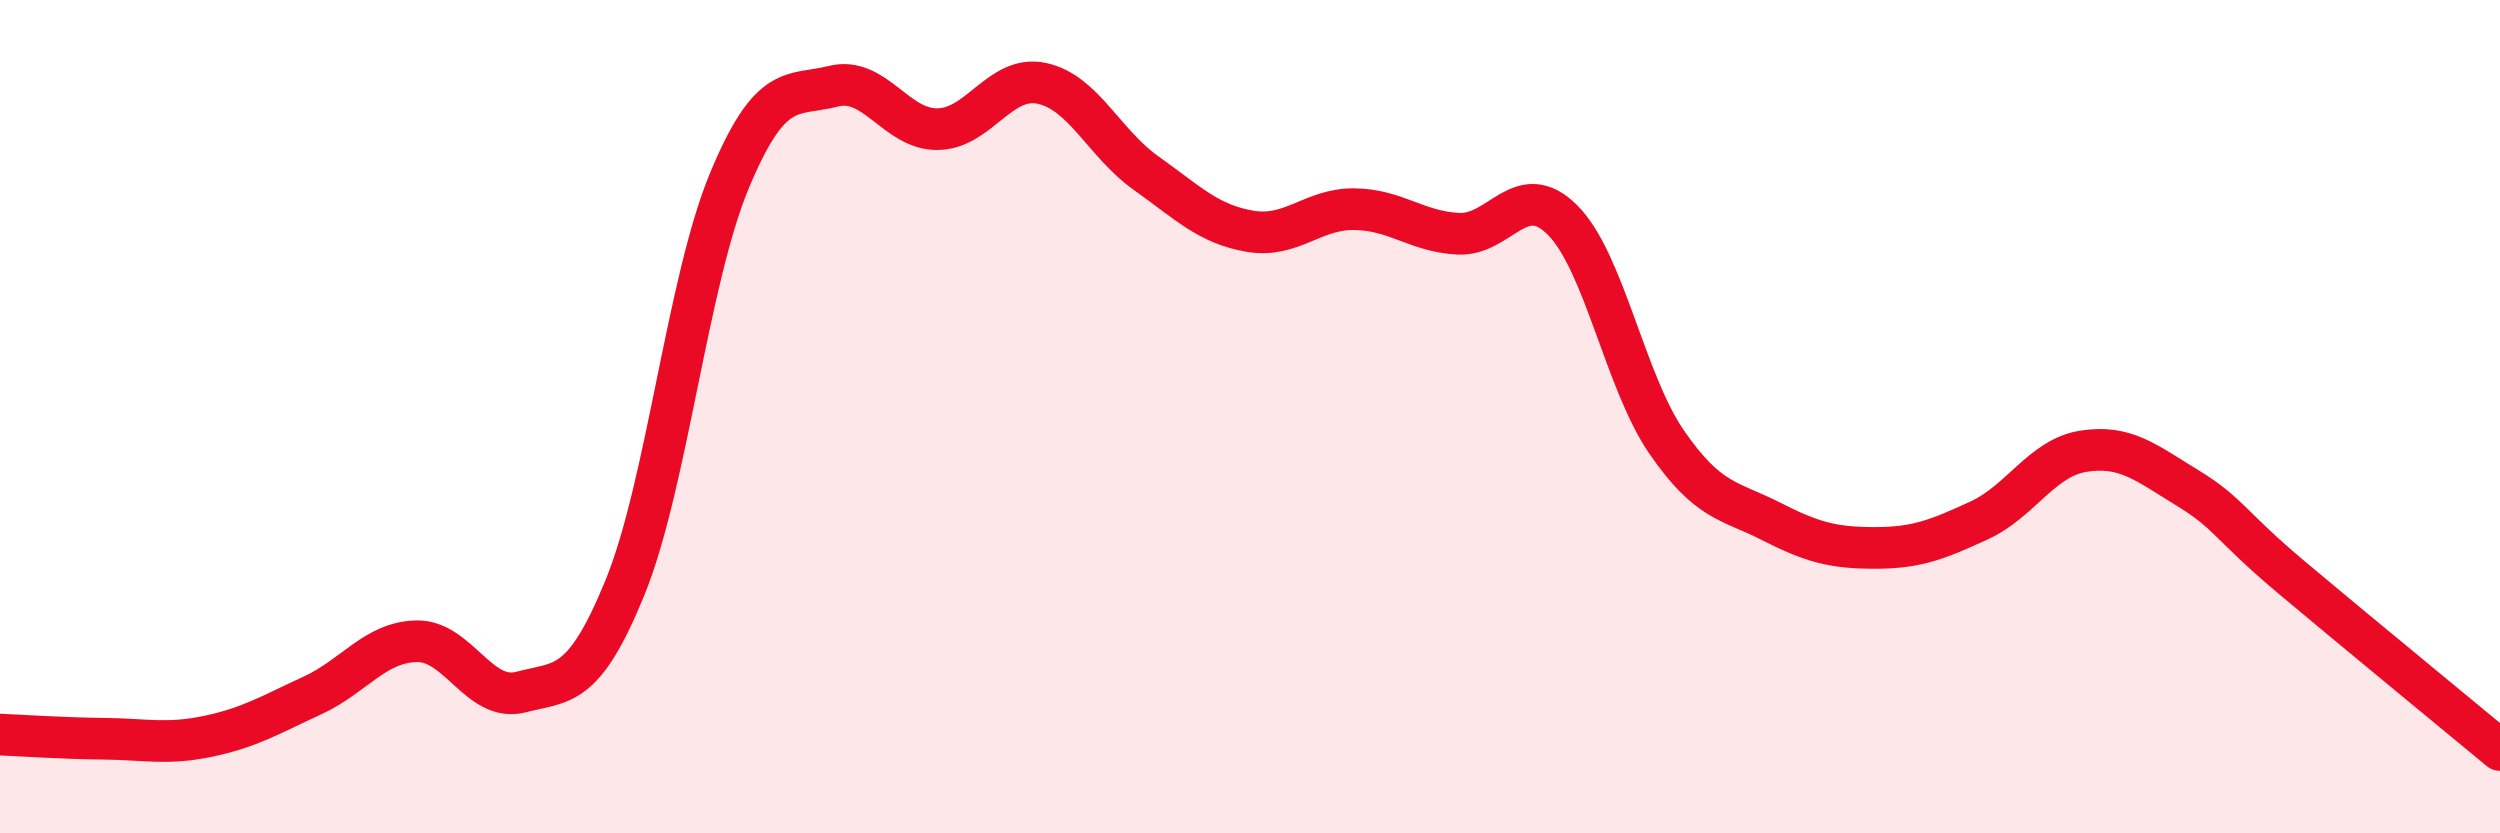 
    <svg width="60" height="20" viewBox="0 0 60 20" xmlns="http://www.w3.org/2000/svg">
      <path
        d="M 0,17.63 C 0.5,17.65 1.5,17.72 2.5,17.73 C 3.5,17.74 4,17.88 5,17.67 C 6,17.46 6.5,17.15 7.5,16.69 C 8.5,16.23 9,15.41 10,15.39 C 11,15.37 11.5,16.87 12.5,16.61 C 13.5,16.35 14,16.55 15,14.1 C 16,11.65 16.5,6.76 17.5,4.35 C 18.5,1.94 19,2.32 20,2.07 C 21,1.82 21.5,3.11 22.5,3.1 C 23.5,3.09 24,1.79 25,2 C 26,2.21 26.5,3.44 27.5,4.15 C 28.5,4.86 29,5.38 30,5.55 C 31,5.72 31.5,5.01 32.5,5.02 C 33.5,5.03 34,5.56 35,5.61 C 36,5.66 36.5,4.28 37.5,5.28 C 38.5,6.28 39,9.16 40,10.61 C 41,12.06 41.5,12 42.5,12.51 C 43.5,13.02 44,13.15 45,13.15 C 46,13.15 46.5,12.95 47.5,12.49 C 48.5,12.03 49,10.99 50,10.83 C 51,10.67 51.5,11.1 52.5,11.71 C 53.5,12.32 53.5,12.6 55,13.86 C 56.5,15.12 59,17.17 60,18L60 20L0 20Z"
        fill="#EB0A25"
        opacity="0.1"
        stroke-linecap="round"
        stroke-linejoin="round"
      />
      <path
        d="M 0,17.63 C 0.5,17.65 1.5,17.72 2.5,17.73 C 3.5,17.74 4,17.88 5,17.67 C 6,17.46 6.5,17.15 7.5,16.69 C 8.5,16.23 9,15.41 10,15.39 C 11,15.37 11.5,16.87 12.5,16.61 C 13.5,16.35 14,16.55 15,14.1 C 16,11.65 16.5,6.76 17.5,4.35 C 18.5,1.94 19,2.32 20,2.07 C 21,1.82 21.5,3.11 22.5,3.1 C 23.5,3.09 24,1.79 25,2 C 26,2.21 26.5,3.44 27.5,4.15 C 28.5,4.86 29,5.38 30,5.55 C 31,5.72 31.5,5.01 32.5,5.02 C 33.5,5.03 34,5.56 35,5.61 C 36,5.66 36.5,4.28 37.5,5.28 C 38.5,6.28 39,9.16 40,10.61 C 41,12.06 41.5,12 42.5,12.51 C 43.5,13.02 44,13.15 45,13.15 C 46,13.15 46.5,12.95 47.5,12.49 C 48.5,12.03 49,10.99 50,10.83 C 51,10.67 51.5,11.1 52.5,11.71 C 53.5,12.32 53.5,12.6 55,13.86 C 56.5,15.12 59,17.17 60,18"
        stroke="#EB0A25"
        stroke-width="1"
        fill="none"
        stroke-linecap="round"
        stroke-linejoin="round"
      />
    </svg>
  